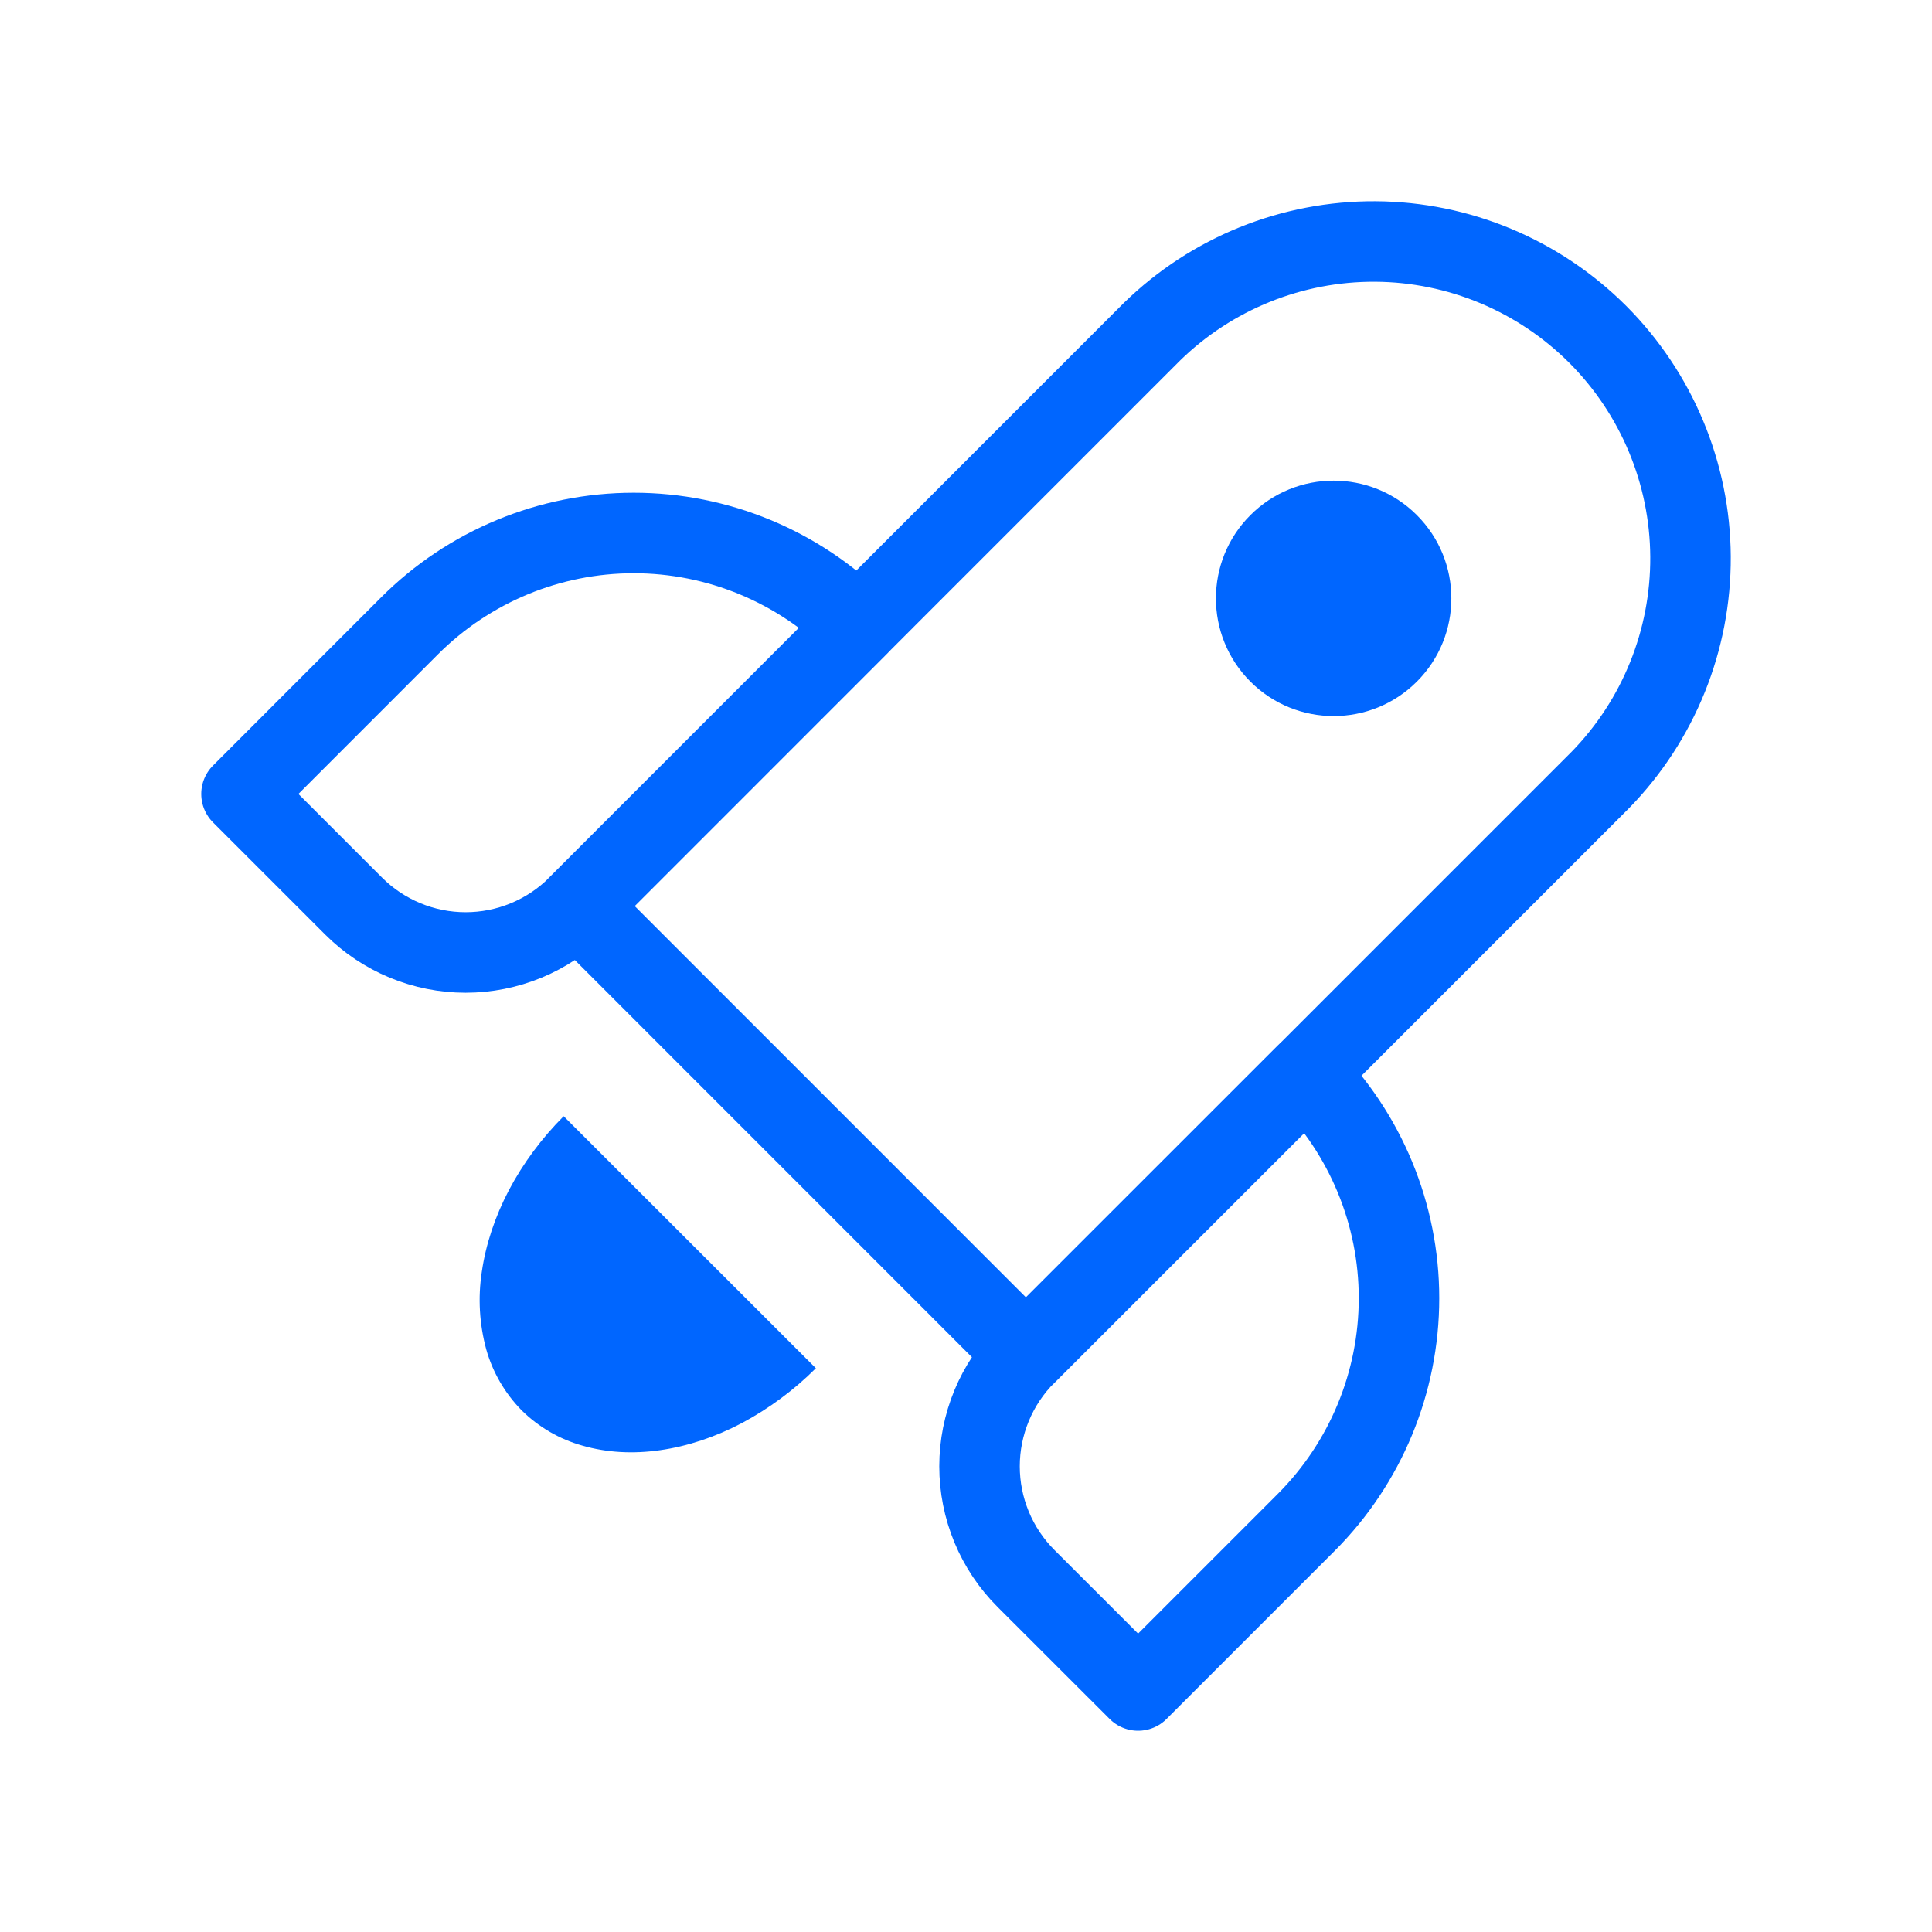 <svg width="24" height="24" viewBox="0 0 24 24" fill="none" xmlns="http://www.w3.org/2000/svg">
<path d="M14.311 4.12C15.053 3.396 16.05 2.994 17.086 3C18.122 3.006 19.114 3.421 19.847 4.153C20.579 4.886 20.994 5.878 21 6.914C21.006 7.95 20.604 8.947 19.88 9.689L12.745 16.824L7.177 11.255L14.311 4.12Z" stroke="#0066FF" stroke-linecap="round" stroke-linejoin="round"/>
<path d="M16.226 13.343C16.964 14.082 17.379 15.083 17.379 16.127C17.379 17.172 16.964 18.173 16.226 18.912L14.138 21L12.745 19.608C12.562 19.425 12.417 19.208 12.318 18.969C12.219 18.73 12.168 18.474 12.168 18.215C12.168 17.957 12.219 17.701 12.318 17.462C12.417 17.223 12.562 17.006 12.745 16.823L16.226 13.343ZM10.657 7.774C9.918 7.036 8.917 6.621 7.872 6.621C6.828 6.621 5.826 7.036 5.088 7.774L3 9.863L4.392 11.255C4.575 11.438 4.792 11.583 5.031 11.682C5.27 11.781 5.526 11.832 5.784 11.832C6.043 11.832 6.299 11.781 6.538 11.682C6.777 11.583 6.994 11.438 7.177 11.255L10.657 7.774Z" stroke="#0066FF" stroke-linecap="round" stroke-linejoin="round"/>
<path d="M10.135 16.997C9.864 17.268 9.554 17.497 9.216 17.678C8.885 17.852 8.539 17.967 8.199 18.015C7.86 18.064 7.534 18.044 7.238 17.959C6.952 17.88 6.691 17.728 6.48 17.52C6.272 17.308 6.12 17.047 6.04 16.762C5.955 16.448 5.936 16.121 5.985 15.8C6.034 15.461 6.148 15.115 6.322 14.784C6.498 14.451 6.729 14.139 7.002 13.866L10.135 16.997Z" fill="#0066FF"/>
<path d="M15.533 8.467C16.104 9.038 17.03 9.038 17.601 8.467C18.172 7.896 18.172 6.97 17.601 6.399C17.03 5.828 16.104 5.828 15.533 6.399C14.962 6.97 14.962 7.896 15.533 8.467Z" fill="#0066FF"/>
</svg>
